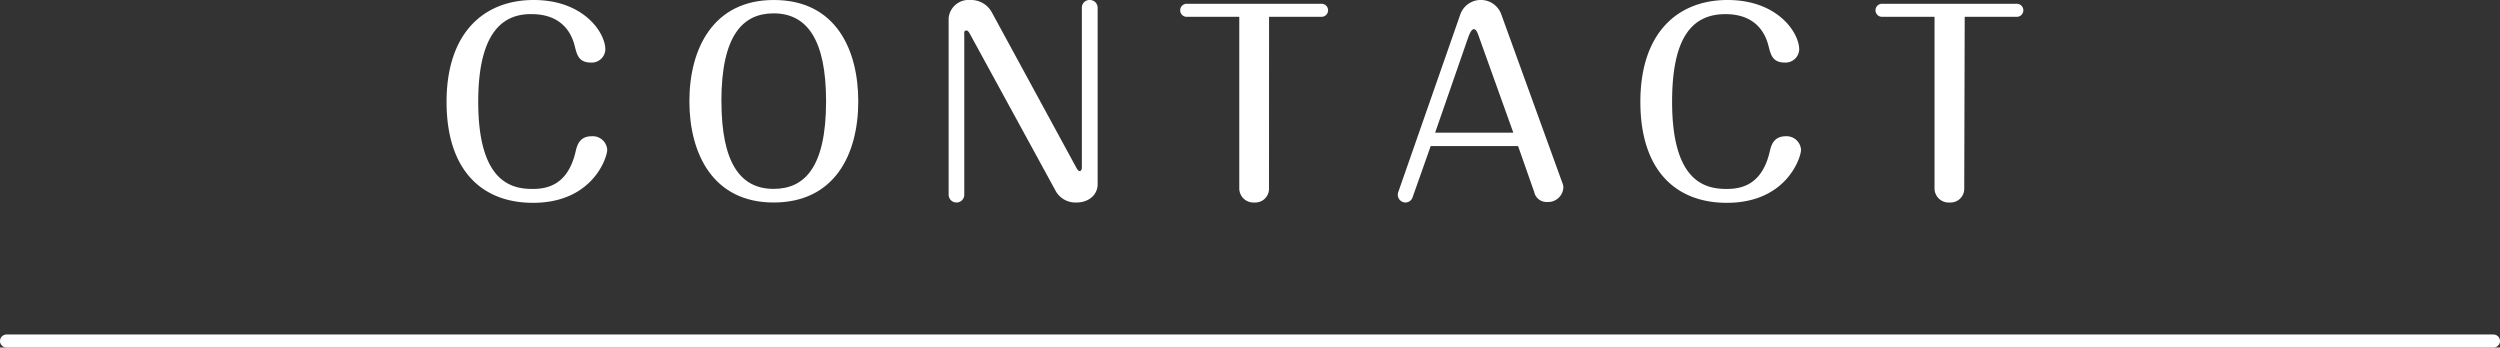 <svg viewBox="0 0 383.71 53.34" xmlns="http://www.w3.org/2000/svg"><rect x="0" y="0" width="383.71" height="53.34" fill="#333333" stroke="none"/><g fill="#fff"><path d="m93.2 23c0 1.1-2.17 8.13-11.4 8.13-7.79 0-13.26-4.94-13.26-15.5s5.7-15.63 13.37-15.63 11 5 11 7.6a2.09 2.09 0 0 1 -2.24 2c-1.82 0-2.13-1.21-2.43-2.43s-1.37-5-6.65-5c-5.11-.08-8.19 3.83-8.19 13.45 0 12.31 5.09 13.38 8.32 13.38 2.24 0 5.4-.57 6.61-5.66.23-1 .57-2.43 2.51-2.43a2.23 2.23 0 0 1 2.36 2.09z"/><path d="m131.73 15.54c0 8.24-3.69 15.54-13 15.54s-12.92-7.52-12.92-15.54 3.62-15.54 12.96-15.54c9.58 0 12.96 7.71 12.96 15.54zm-21 0c0 9.42 2.88 13.45 8 13.45 4.68 0 8.06-3.19 8.06-13.45 0-9.46-2.93-13.49-8.06-13.49-4.67 0-8.01 3.31-8.01 13.49z"/><path d="m168.47 28.31c0 1.44-1.21 2.77-3.26 2.77a3.47 3.47 0 0 1 -3.27-1.94l-13.11-24c-.19-.34-.34-.46-.49-.46-.31 0-.38.23-.34.46v24.76a1.18 1.18 0 0 1 -1.18 1.18 1.2 1.2 0 0 1 -1.22-1.18v-27.13a3.08 3.08 0 0 1 3.31-2.77 3.62 3.62 0 0 1 3.3 1.86l13 23.9c.23.42.38.49.54.49s.3-.26.3-.49v-24.58a1.16 1.16 0 0 1 1.21-1.18 1.19 1.19 0 0 1 1.21 1.18z"/><path d="m194.77 28.84a2.11 2.11 0 0 1 -2.24 2.24 2.17 2.17 0 0 1 -2.32-2.24v-26.26h-8a1 1 0 0 1 -1.07-1 1 1 0 0 1 1.07-1h20.63a1 1 0 0 1 1 1 1 1 0 0 1 -1 1h-8.06z"/><path d="m216.81 30.28a1.16 1.16 0 0 1 -1.1.8 1.19 1.19 0 0 1 -1.17-1.22 1.12 1.12 0 0 1 .07-.38l9.5-27.2a3.34 3.34 0 0 1 6.34 0l9.35 25.8a1.7 1.7 0 0 1 .15.72 2.34 2.34 0 0 1 -2.47 2.2 1.93 1.93 0 0 1 -2-1.52l-2.48-7.06h-13.41zm3.46-9.92h12l-5.27-14.7c-.31-.91-.5-1.18-.8-1.18s-.57.5-.84 1.22z"/><path d="m276.43 23c0 1.1-2.16 8.13-11.4 8.13-7.78 0-13.26-4.94-13.26-15.5s5.7-15.63 13.38-15.63 11 5 11 7.6a2.1 2.1 0 0 1 -2.24 2c-1.83 0-2.13-1.21-2.44-2.43s-1.36-5-6.64-5-8.19 3.83-8.19 13.45c0 12.31 5.09 13.38 8.36 13.38 2.24 0 5.39-.57 6.61-5.66.23-1 .57-2.43 2.51-2.43a2.22 2.22 0 0 1 2.31 2.09z"/><path d="m301.48 28.84a2.11 2.11 0 0 1 -2.24 2.24 2.17 2.17 0 0 1 -2.32-2.24v-26.26h-8a1 1 0 0 1 -1.06-1 1 1 0 0 1 1.06-1h20.63a1 1 0 0 1 1 1 1 1 0 0 1 -1 1h-8z"/></g><path d="m1 52.34h381.71" fill="none" stroke="#fff" stroke-linecap="round" stroke-miterlimit="10" stroke-width="2"/></svg>